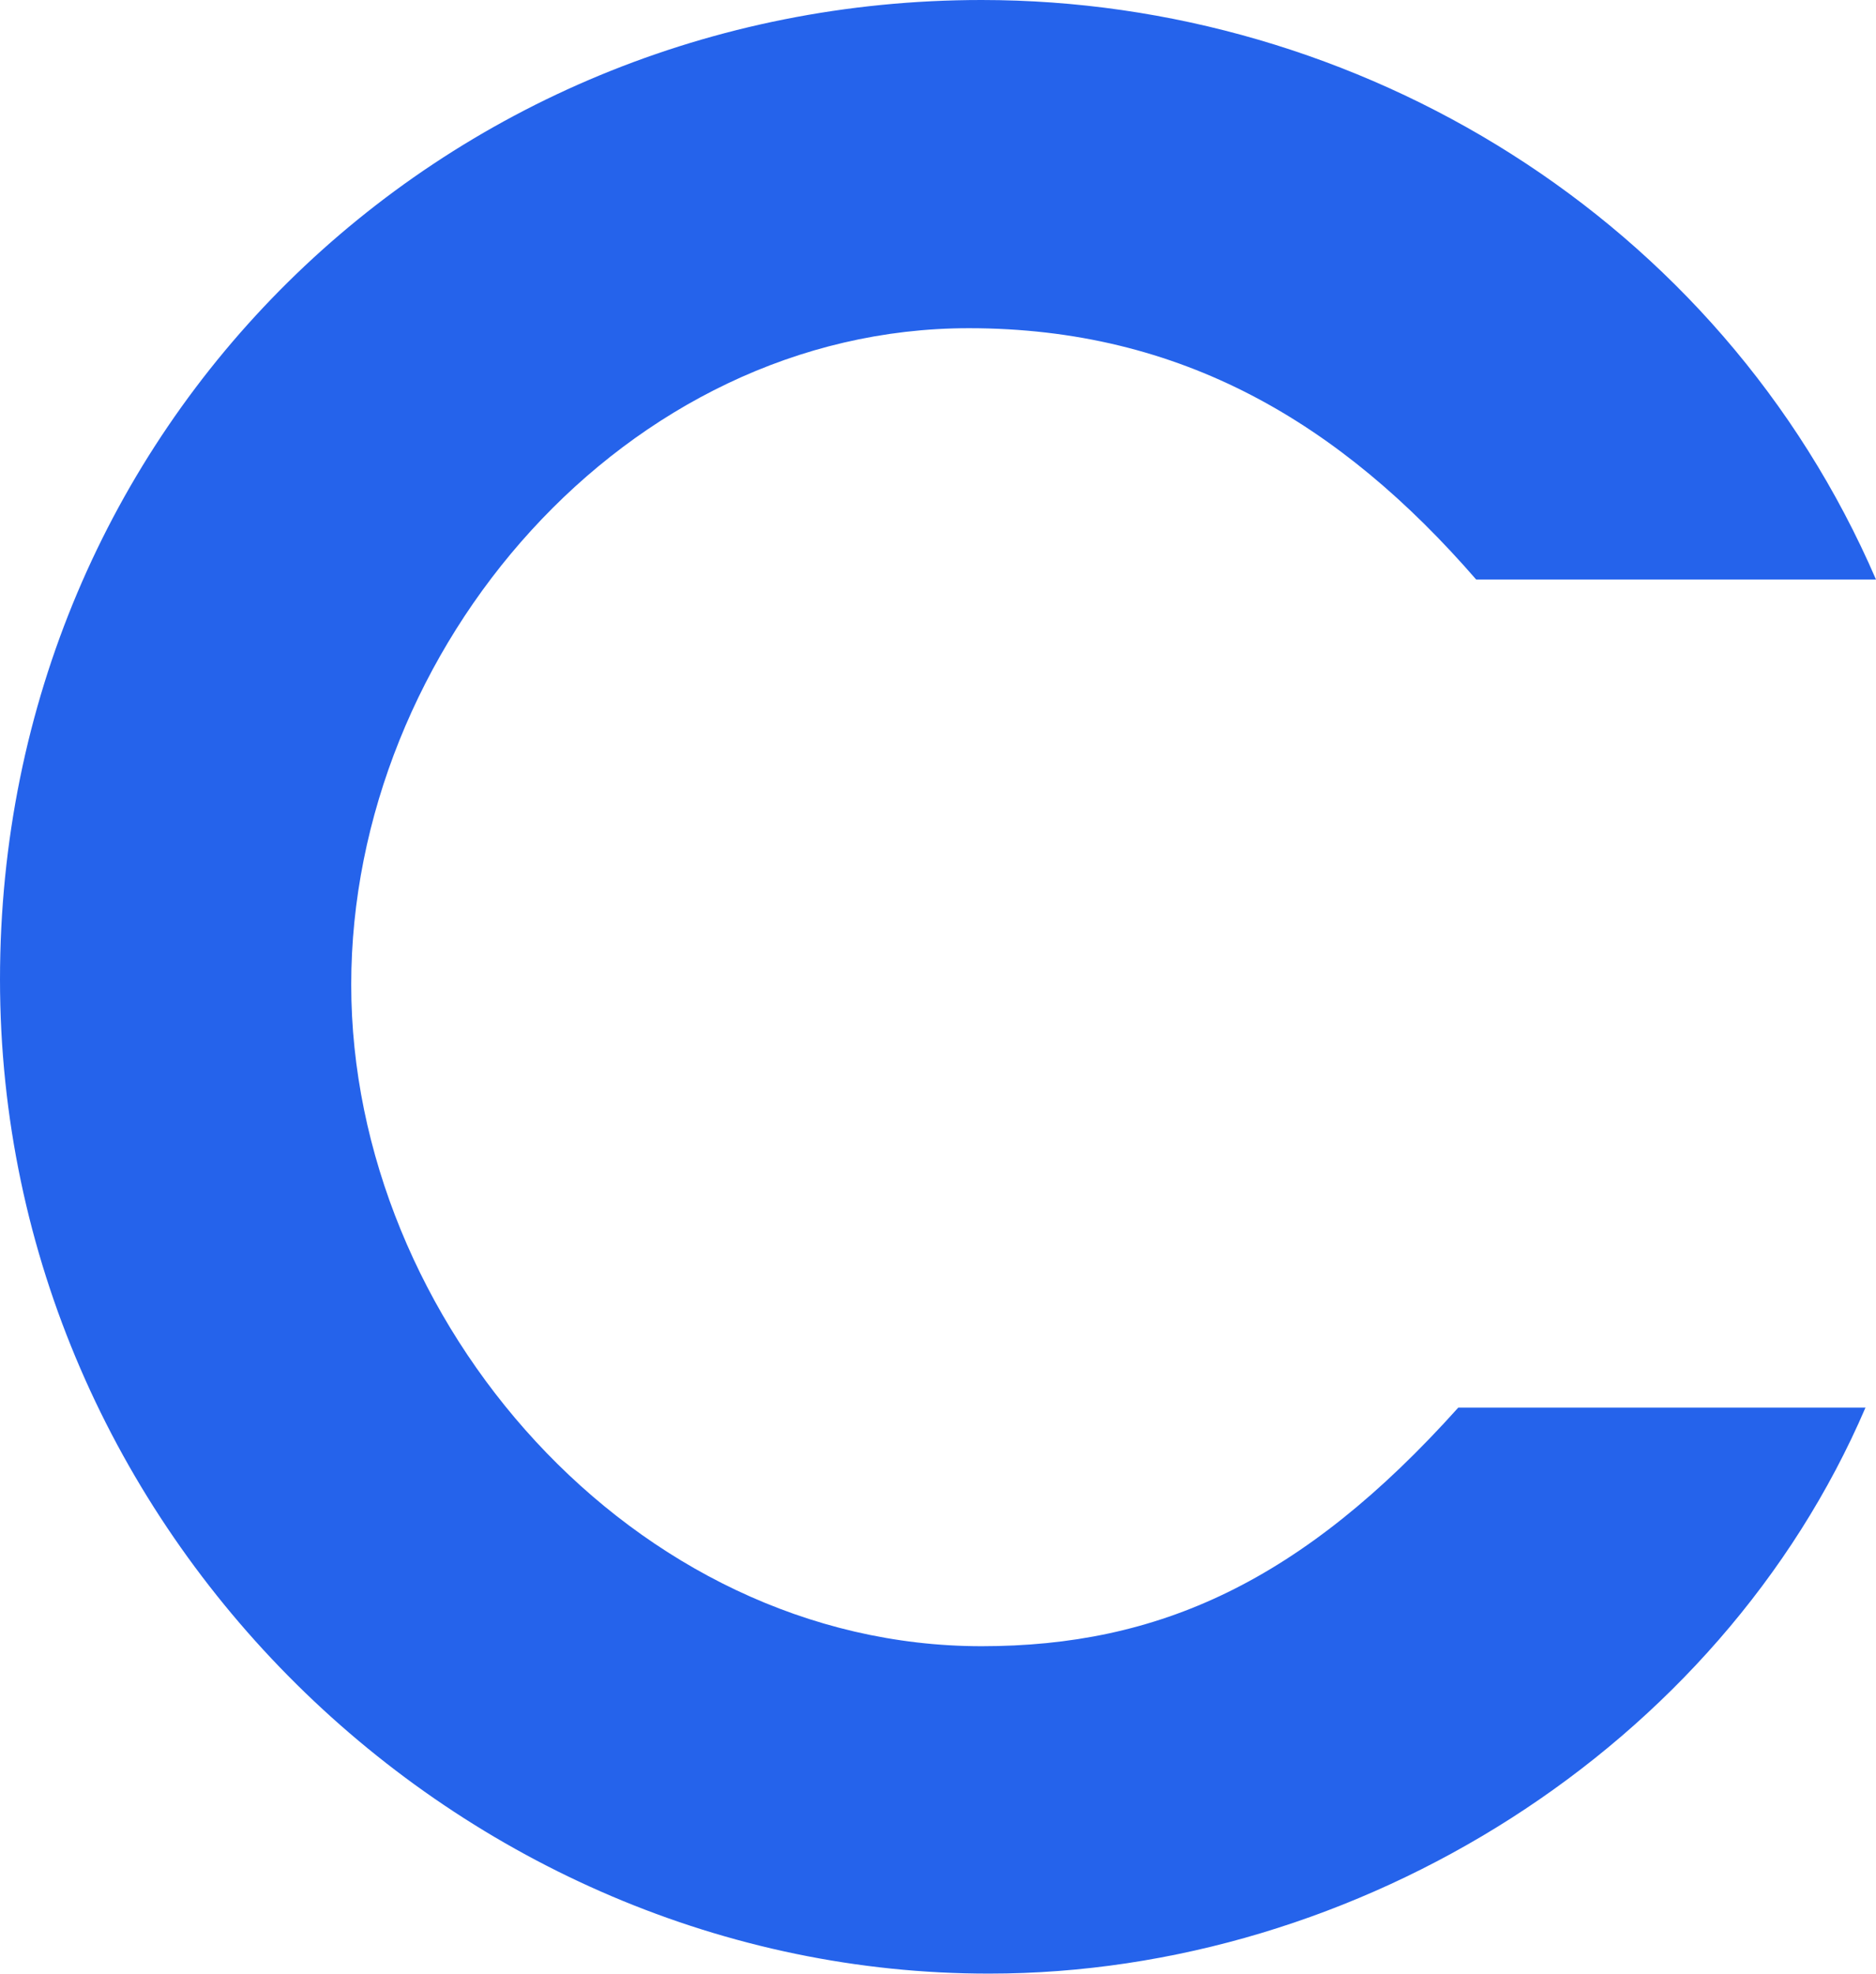 <?xml version="1.0" encoding="UTF-8"?>
<svg id="Layer_2" data-name="Layer 2" xmlns="http://www.w3.org/2000/svg" viewBox="0 0 47.11 49.56">
  <defs>
    <style>
      .cls-1 {
        fill: #2563eb;
      }
    </style>
  </defs>
  <g id="Layer_1-2" data-name="Layer 1">
    <path class="cls-1" d="M46.85,35.33c-3.67,8.56-12.74,14.22-22.01,14.22C11.58,49.56,0,38.49,0,24.59S11.07,0,24.65,0c9.46,0,18.54,5.47,22.46,14.55h-10.04c-3.41-3.93-7.4-6.31-12.74-6.31-8.62,0-15.51,8.04-15.51,16.48s7.08,16.61,15.83,16.61c4.44,0,8.04-1.61,11.97-5.99h10.23Z"/>
  </g>
</svg>